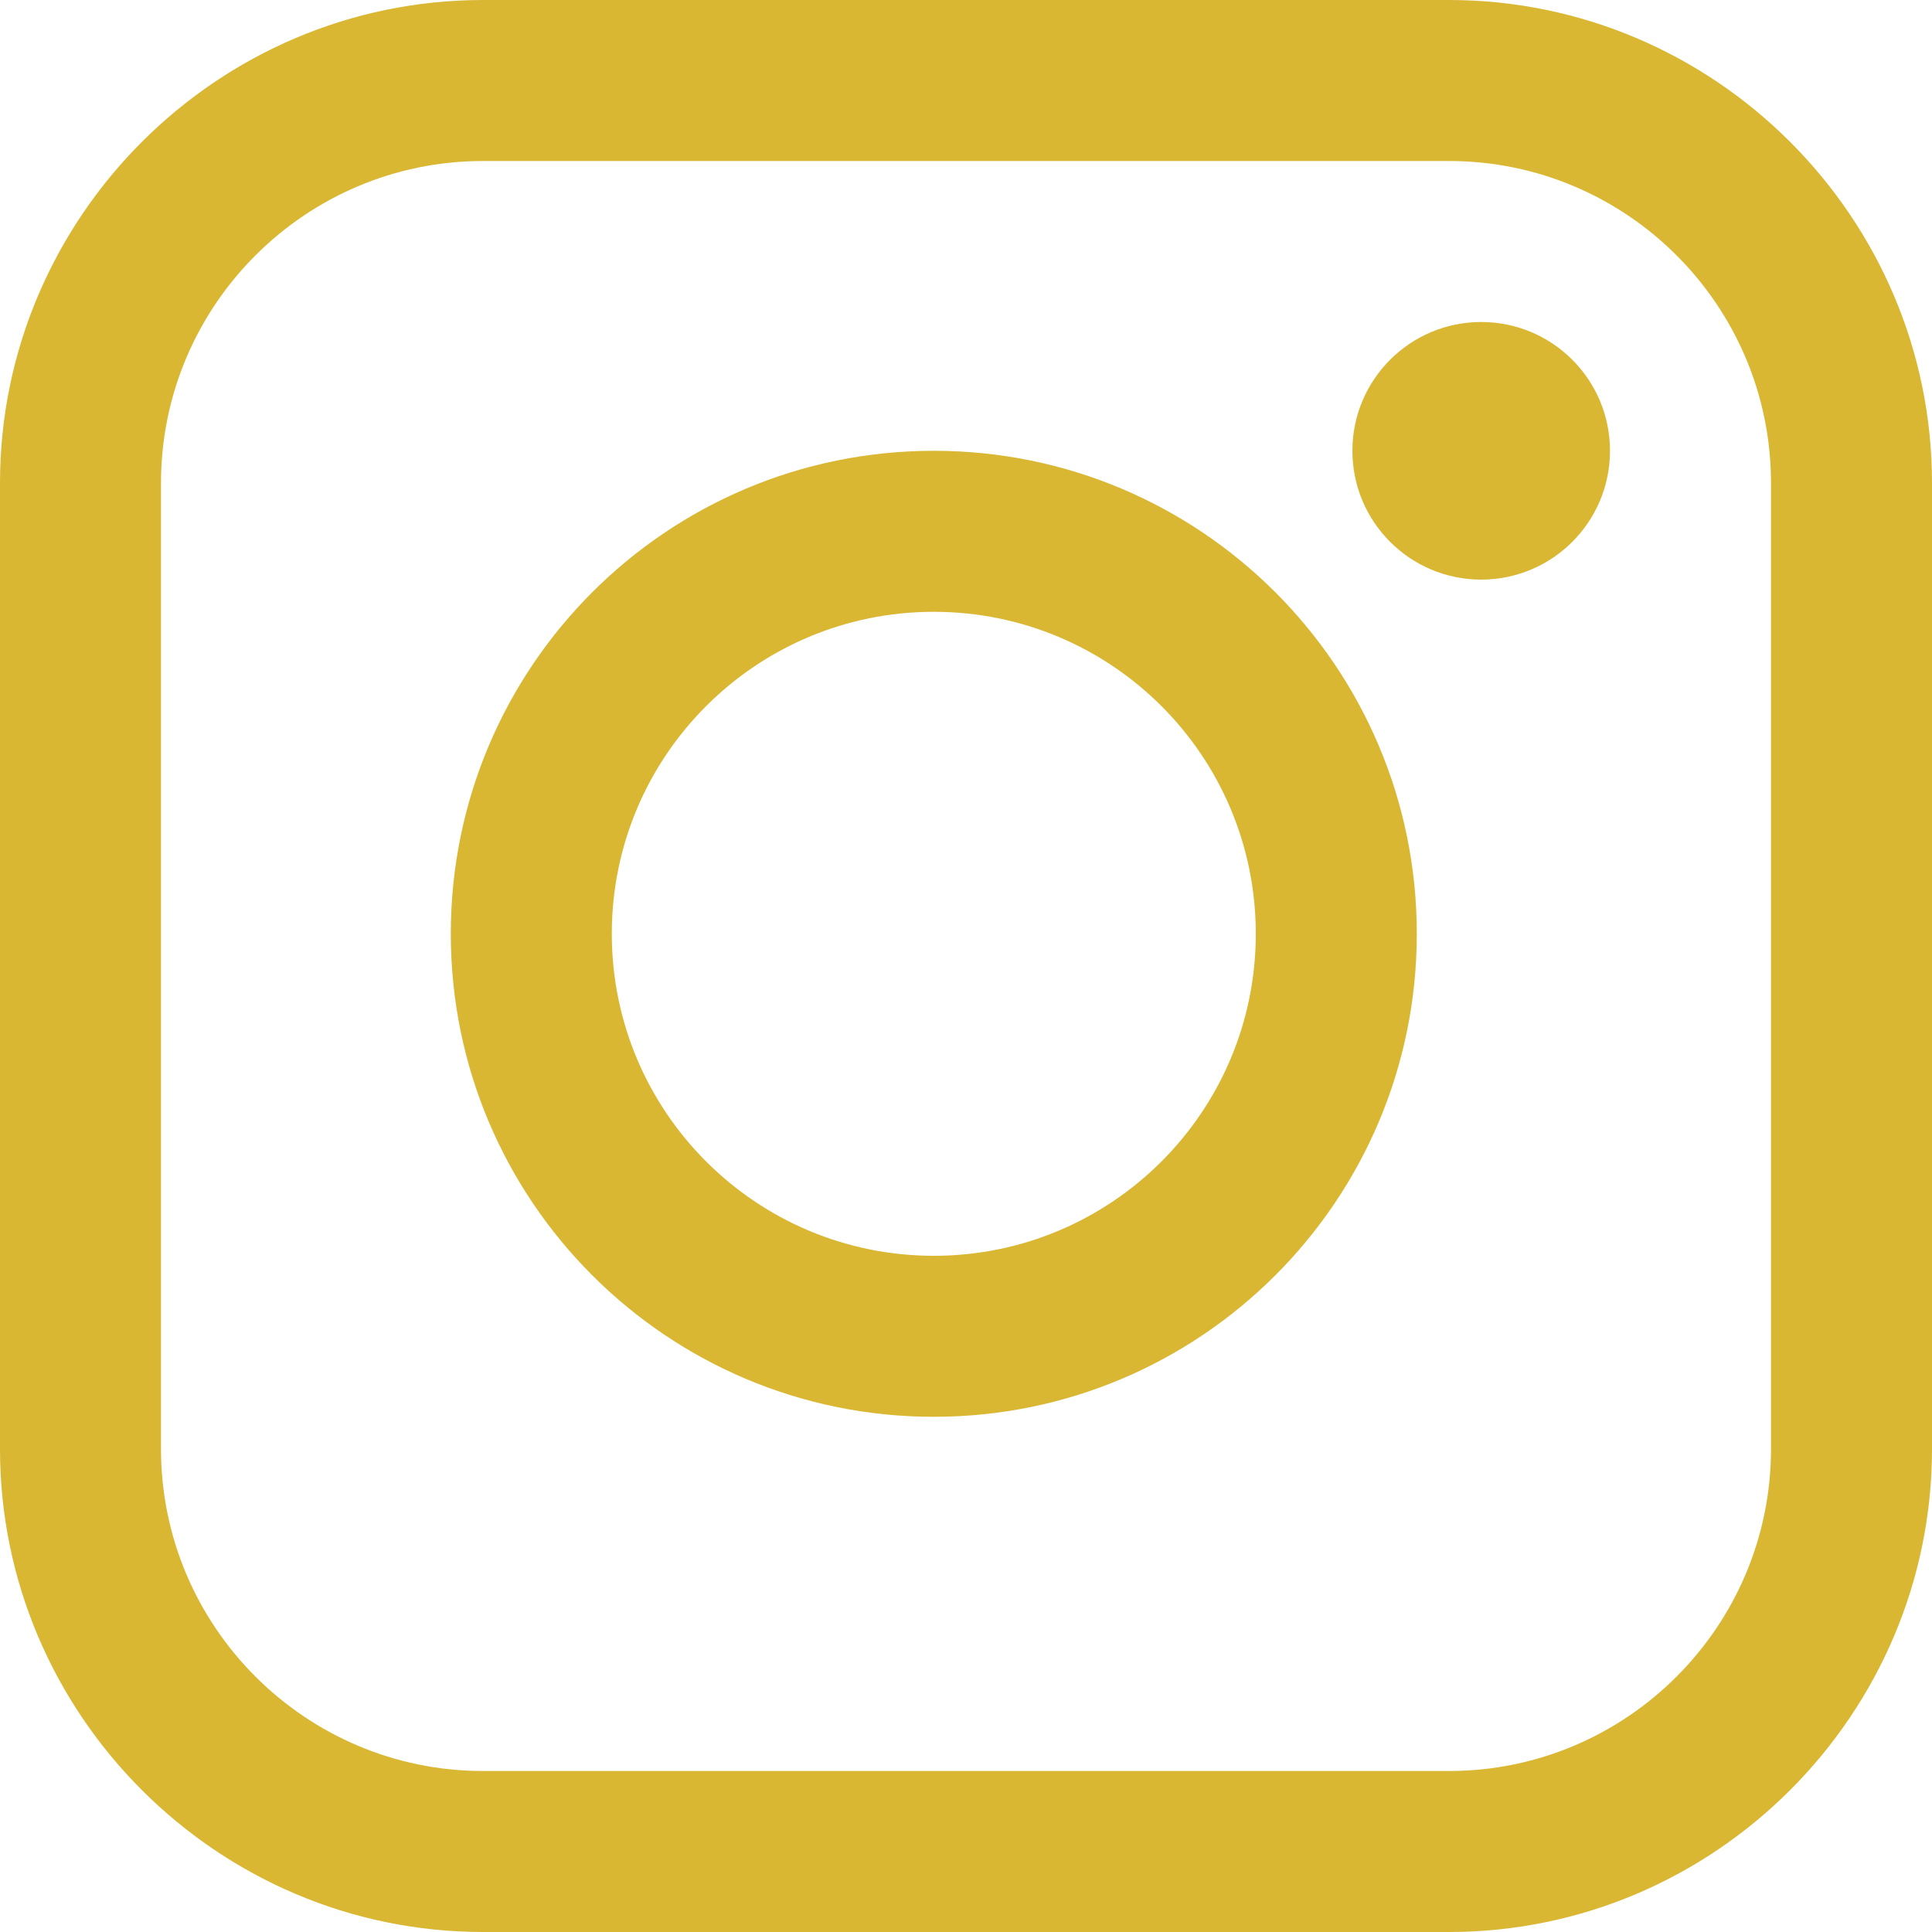 <?xml version="1.0" encoding="UTF-8"?>
<svg width="30px" height="30px" viewBox="0 0 30 30" version="1.1" xmlns="http://www.w3.org/2000/svg" xmlns:xlink="http://www.w3.org/1999/xlink">
    <title>instagram</title>
    <g id="Page-1" stroke="none" stroke-width="1" fill="none" fill-rule="evenodd">
        <g id="instagram" fill="#D9B733" fill-rule="nonzero">
            <path d="M22.5,0 L7.5,0 C3.375,0 0,3.375 0,7.5 L0,22.5 C0,26.624 3.375,30 7.5,30 L22.5,30 C26.625,30 30,26.624 30,22.5 L30,7.5 C30,3.375 26.625,0 22.5,0 Z M27.5,22.5 C27.5,25.256 25.258,27.5 22.5,27.5 L7.5,27.5 C4.743,27.5 2.5,25.256 2.5,22.5 L2.5,7.5 C2.5,4.743 4.743,2.5 7.5,2.5 L22.5,2.5 C25.258,2.5 27.5,4.743 27.5,7.5 L27.5,22.5 Z" id="Shape"></path>
            <circle id="Oval" cx="23" cy="7" r="2"></circle>
            <path d="M14.5,7 C10.357,7 7,10.357 7,14.5 C7,18.641 10.357,22 14.5,22 C18.642,22 22,18.641 22,14.5 C22,10.357 18.642,7 14.5,7 Z M14.5,19.5 C11.739,19.5 9.5,17.261 9.5,14.5 C9.5,11.738 11.739,9.5 14.5,9.5 C17.261,9.5 19.5,11.738 19.5,14.5 C19.5,17.261 17.261,19.5 14.5,19.5 Z" id="Shape"></path>
        </g>
    </g>
</svg>